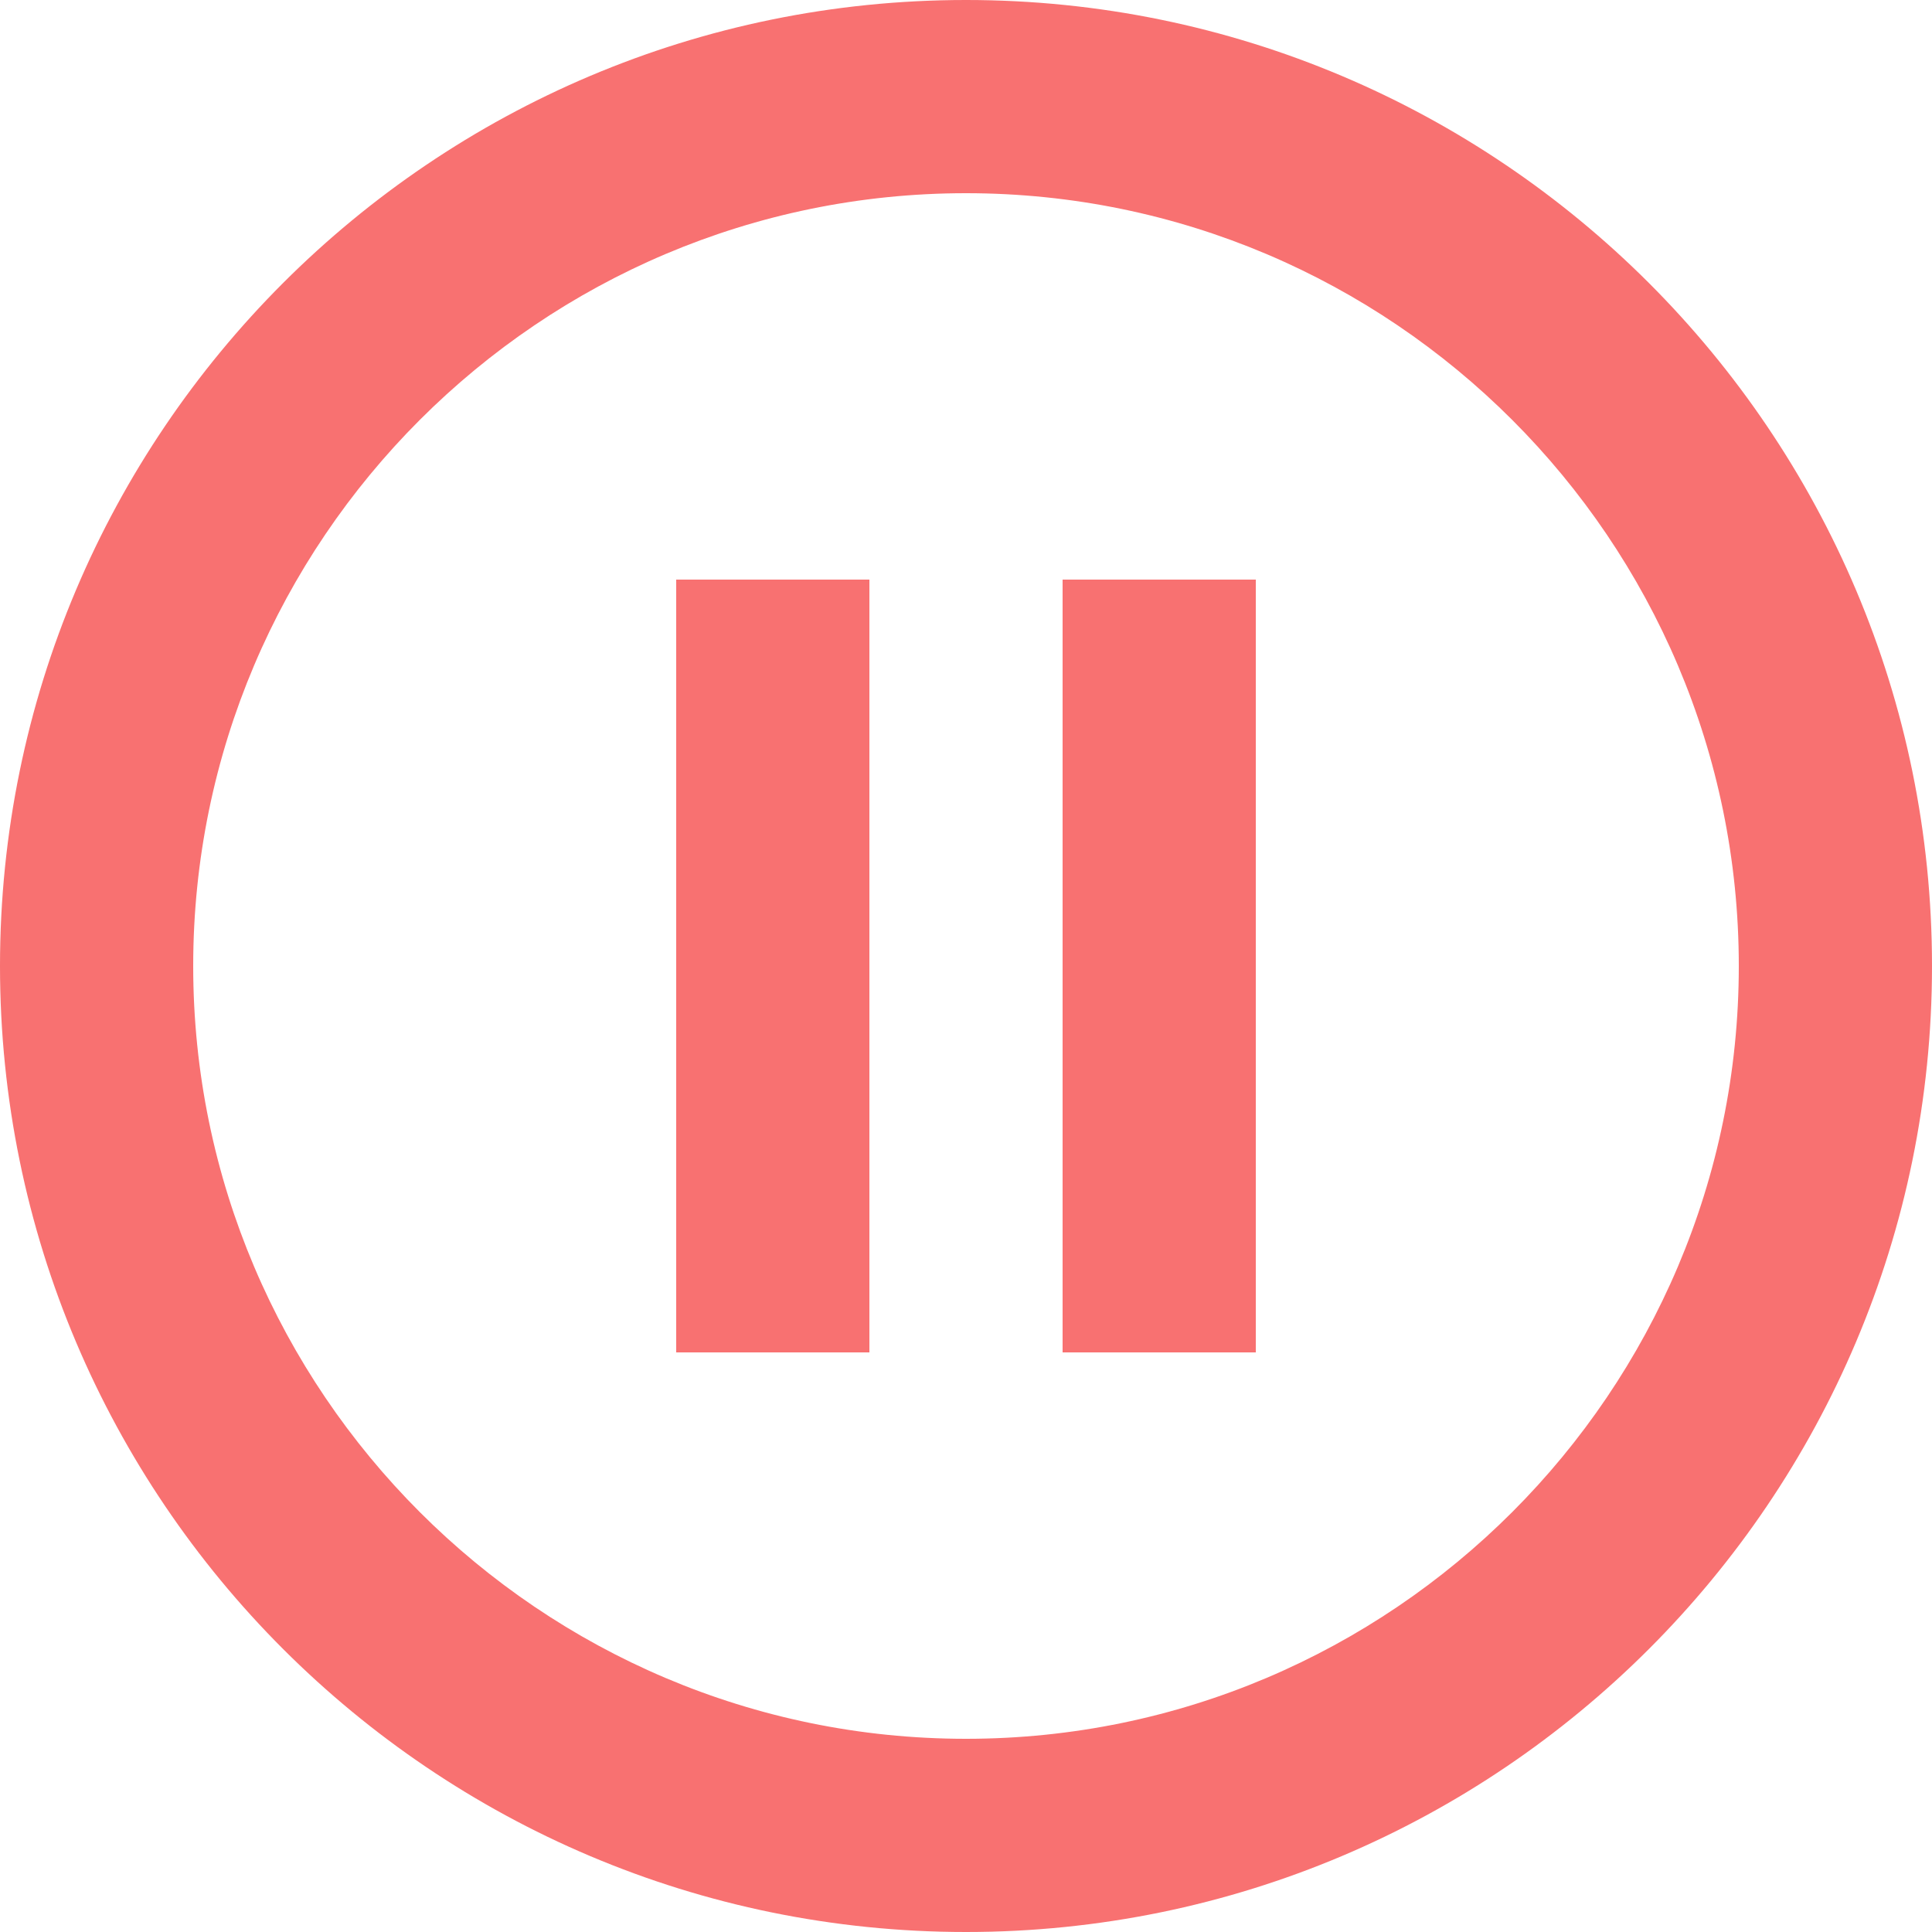 <svg width="80" height="80" viewBox="0 0 80 80" xmlns="http://www.w3.org/2000/svg">
<path d="M28 56H36V24H28V56ZM40 0C17.92 0 0 17.92 0 40C0 62.08 17.92 80 40 80C62.08 80 80 62.08 80 40C80 17.92 62.08 0 40 0ZM40 72C22.36 72 8 57.64 8 40C8 22.36 22.36 8 40 8C57.64 8 72 22.36 72 40C72 57.64 57.64 72 40 72ZM44 56H52V24H44V56Z" fill="#f87171"/>
</svg>
